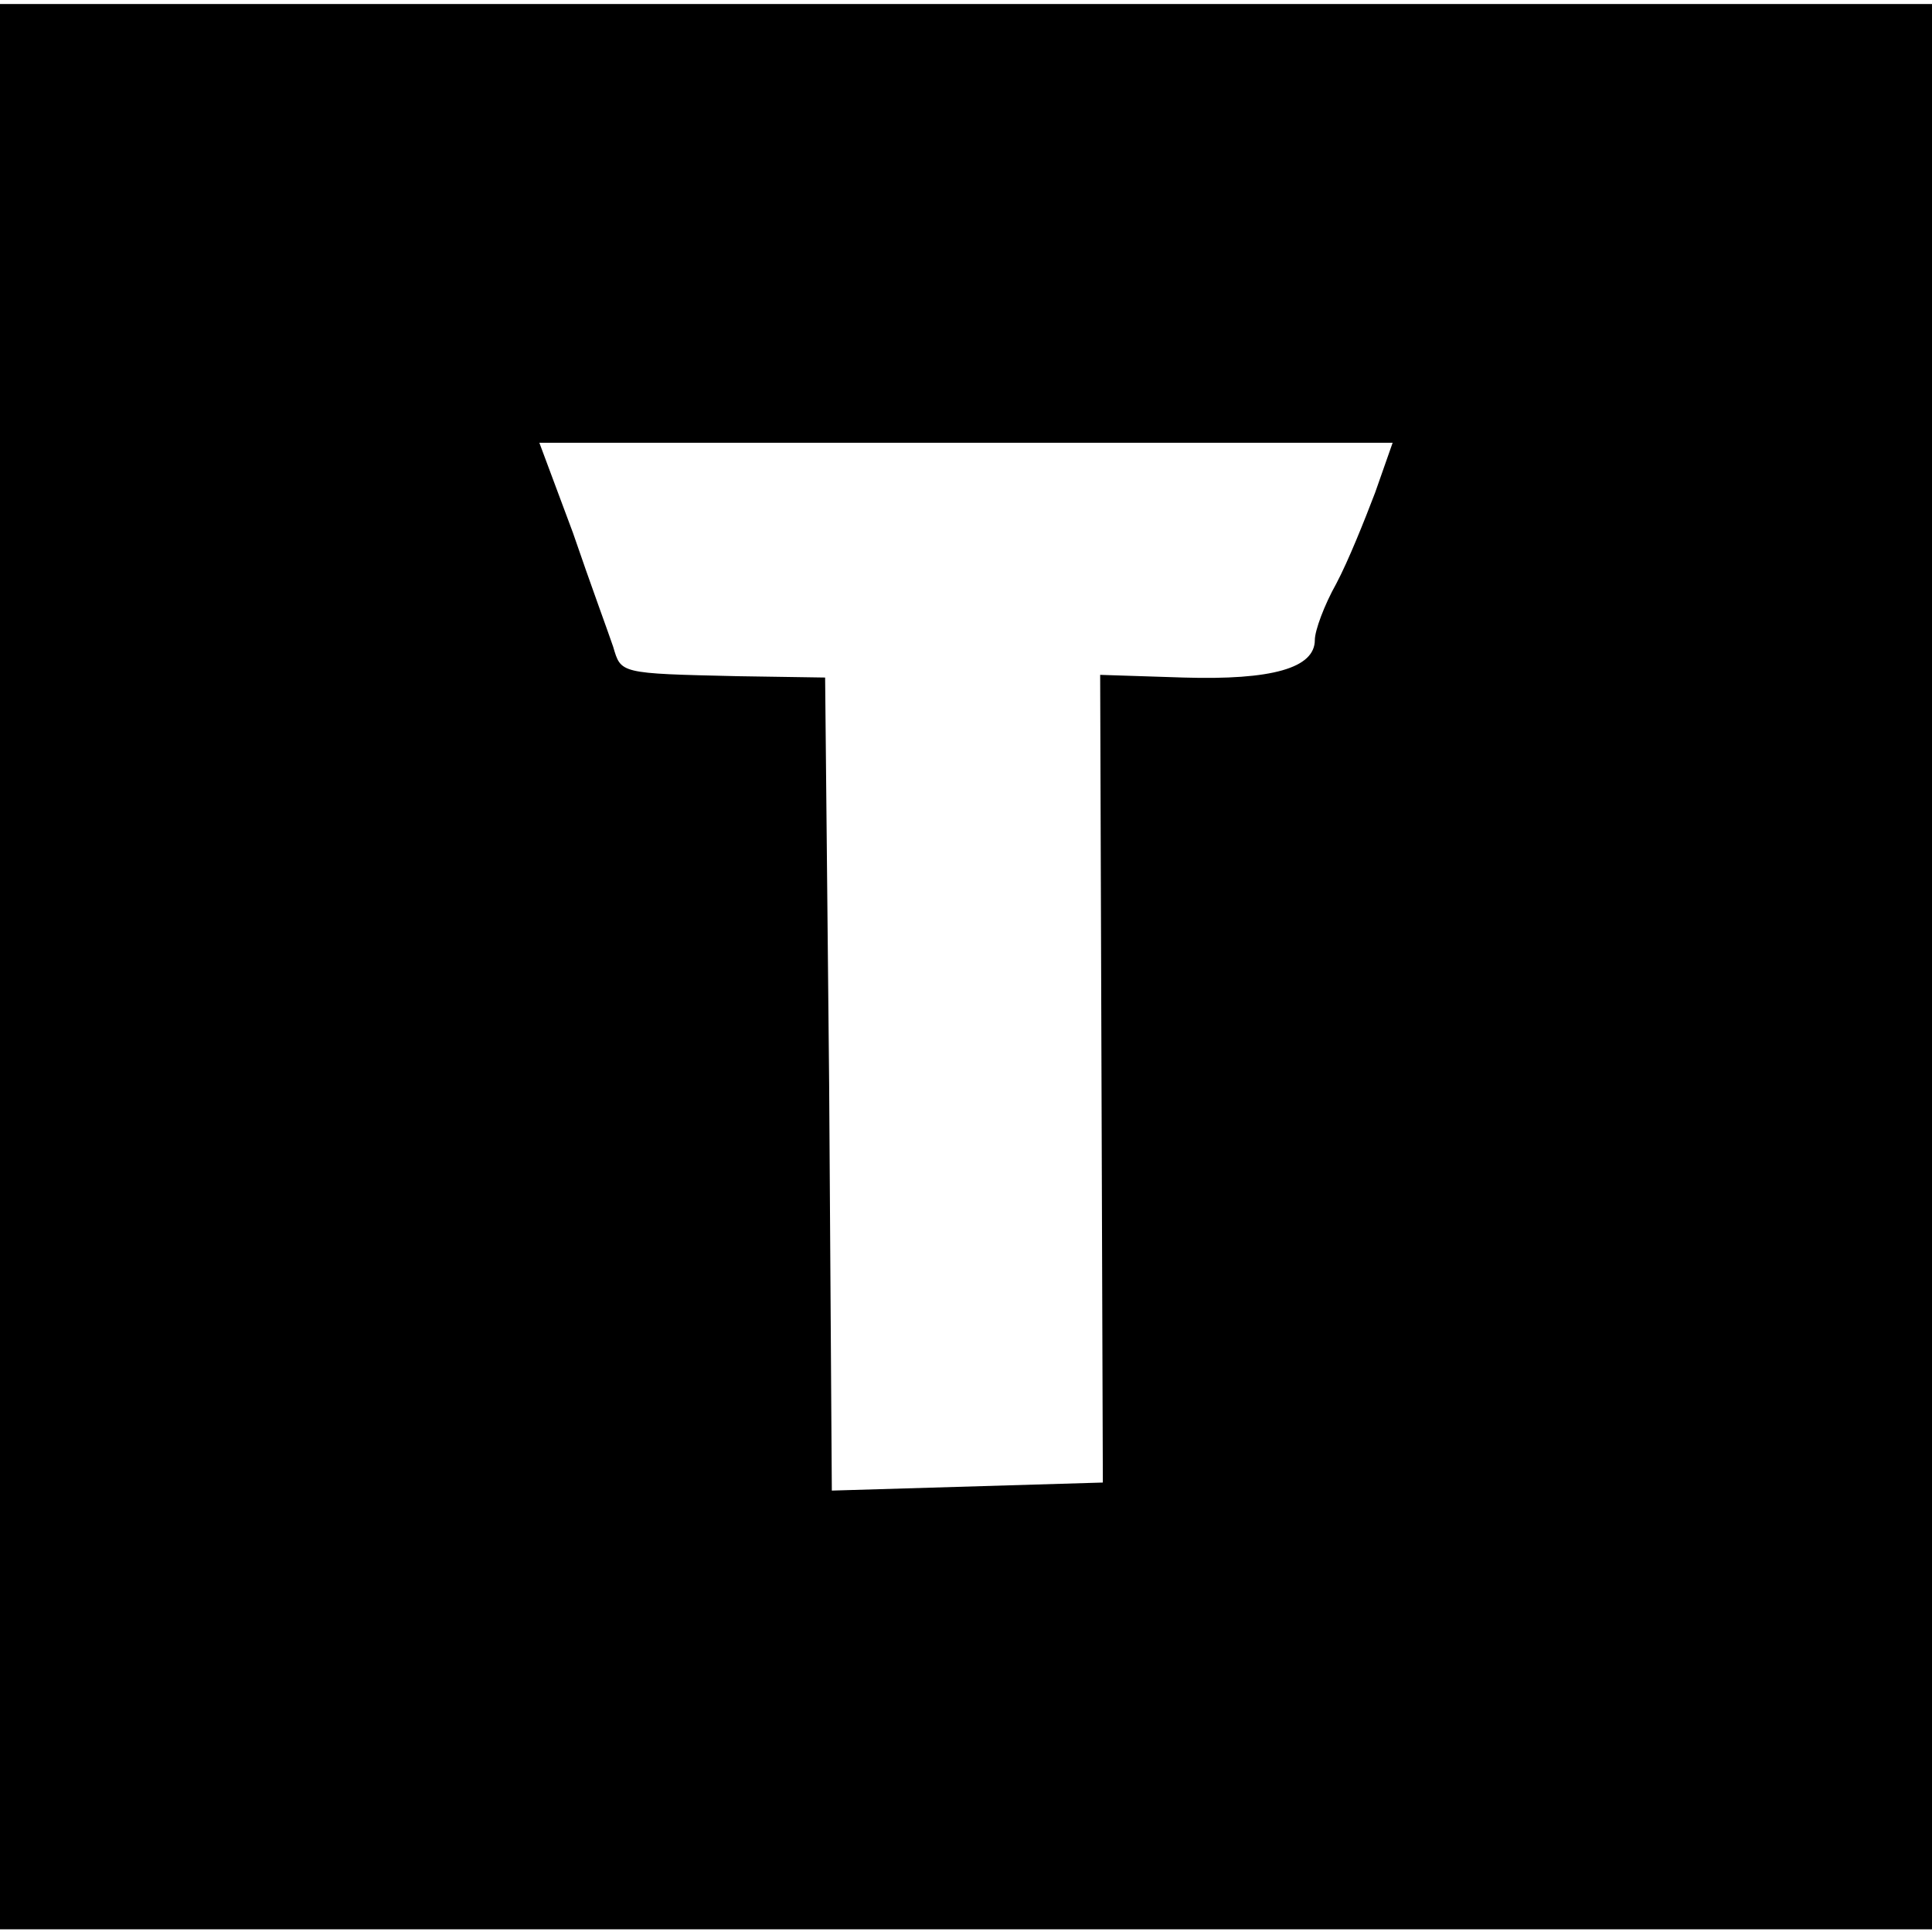 <?xml version="1.0" standalone="no"?>
<!DOCTYPE svg PUBLIC "-//W3C//DTD SVG 20010904//EN"
 "http://www.w3.org/TR/2001/REC-SVG-20010904/DTD/svg10.dtd">
<svg version="1.0" xmlns="http://www.w3.org/2000/svg"
 width="144pt" height="144pt" viewBox="0 0 144 144"
 preserveAspectRatio="xMidYMid meet">
<g transform="translate(0,144) scale(0.1,-0.1)"
fill="#000000" stroke="none">
<path d="M0 719 l0 -717 720 0 720 0 0 717 0 718 -720 0 -720 0 0 -718z m1025
354 c-8 -21 -20 -51 -29 -68 -9 -16 -16 -35 -16 -42 0 -21 -32 -30 -98 -28
l-62 2 1 -301 1 -301 -101 -3 -101 -3 -2 303 -3 303 -65 1 c-89 2 -87 2 -93
22 -3 9 -17 47 -30 85 l-25 67 318 0 318 0 -13 -37z"/>
</g>
</svg>
